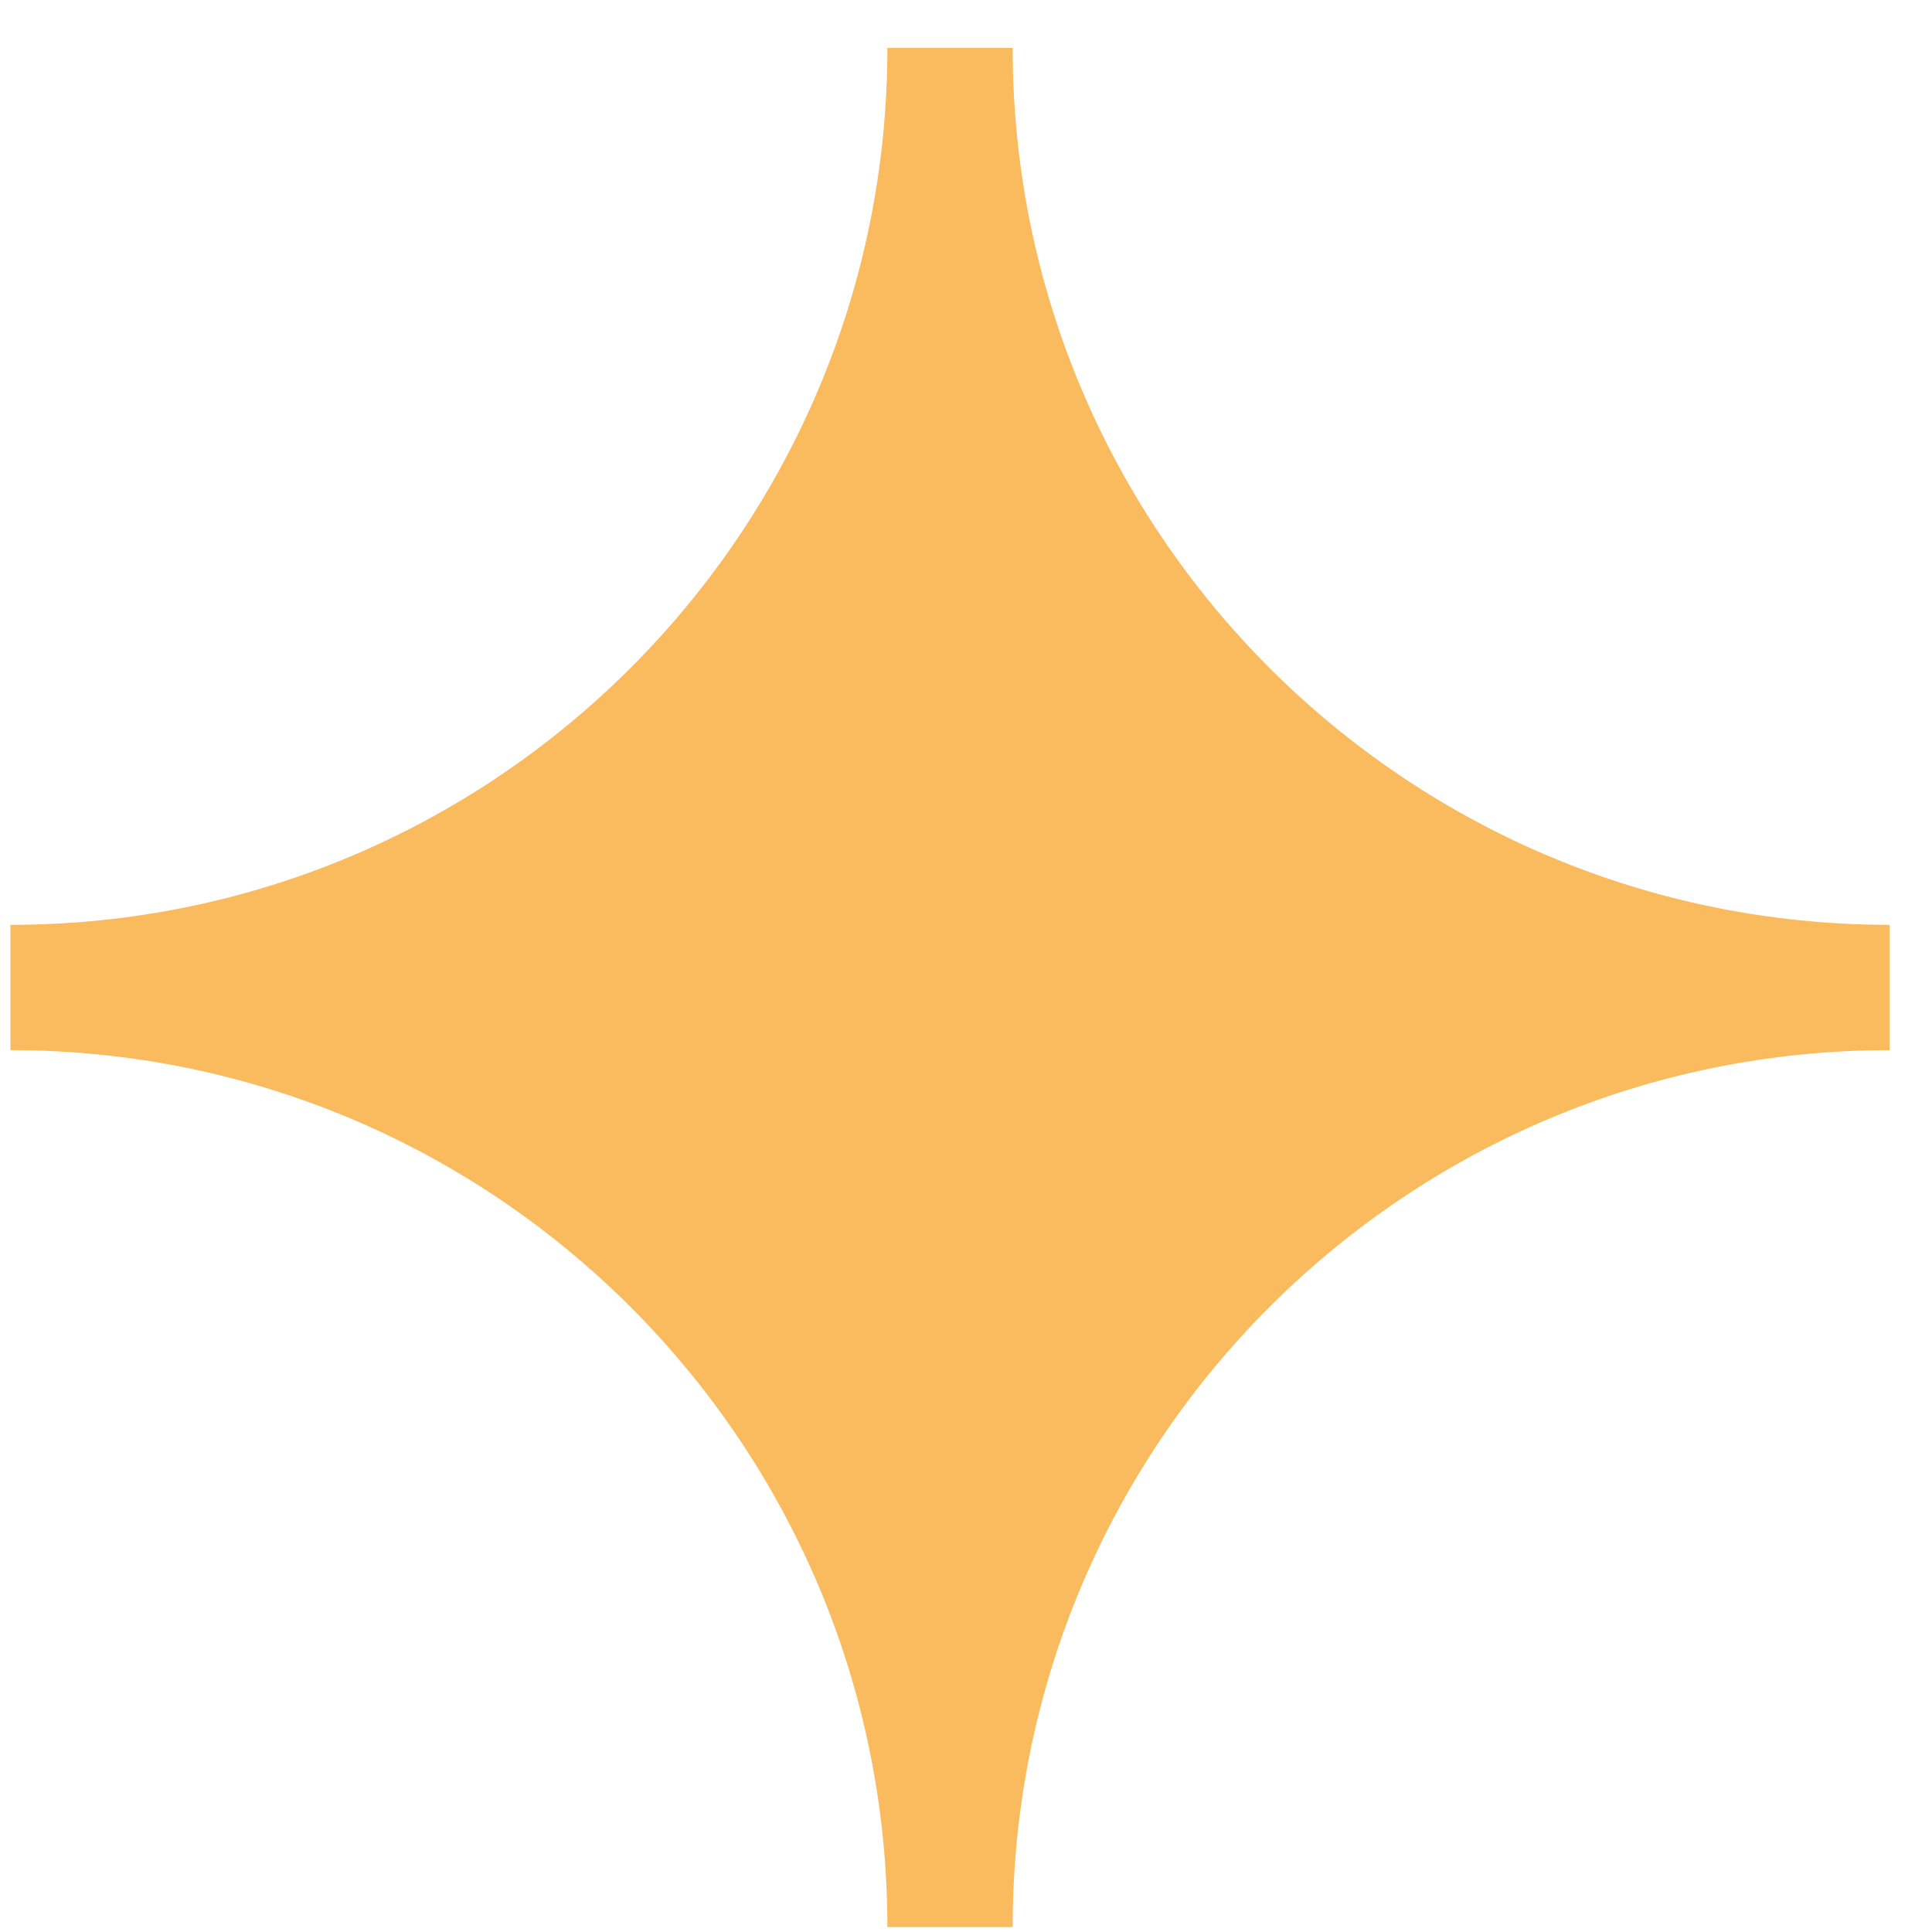 <svg width="39" height="39" viewBox="0 0 39 39" fill="none" xmlns="http://www.w3.org/2000/svg">
<path d="M20.442 38.9H17.913C17.913 29.123 9.988 21.198 0.211 21.198V18.669C9.988 18.669 17.913 10.743 17.913 0.967H20.442C20.442 10.743 28.367 18.669 38.144 18.669V21.198C28.367 21.198 20.442 29.123 20.442 38.9Z" fill="#FABA5E"/>
</svg>
